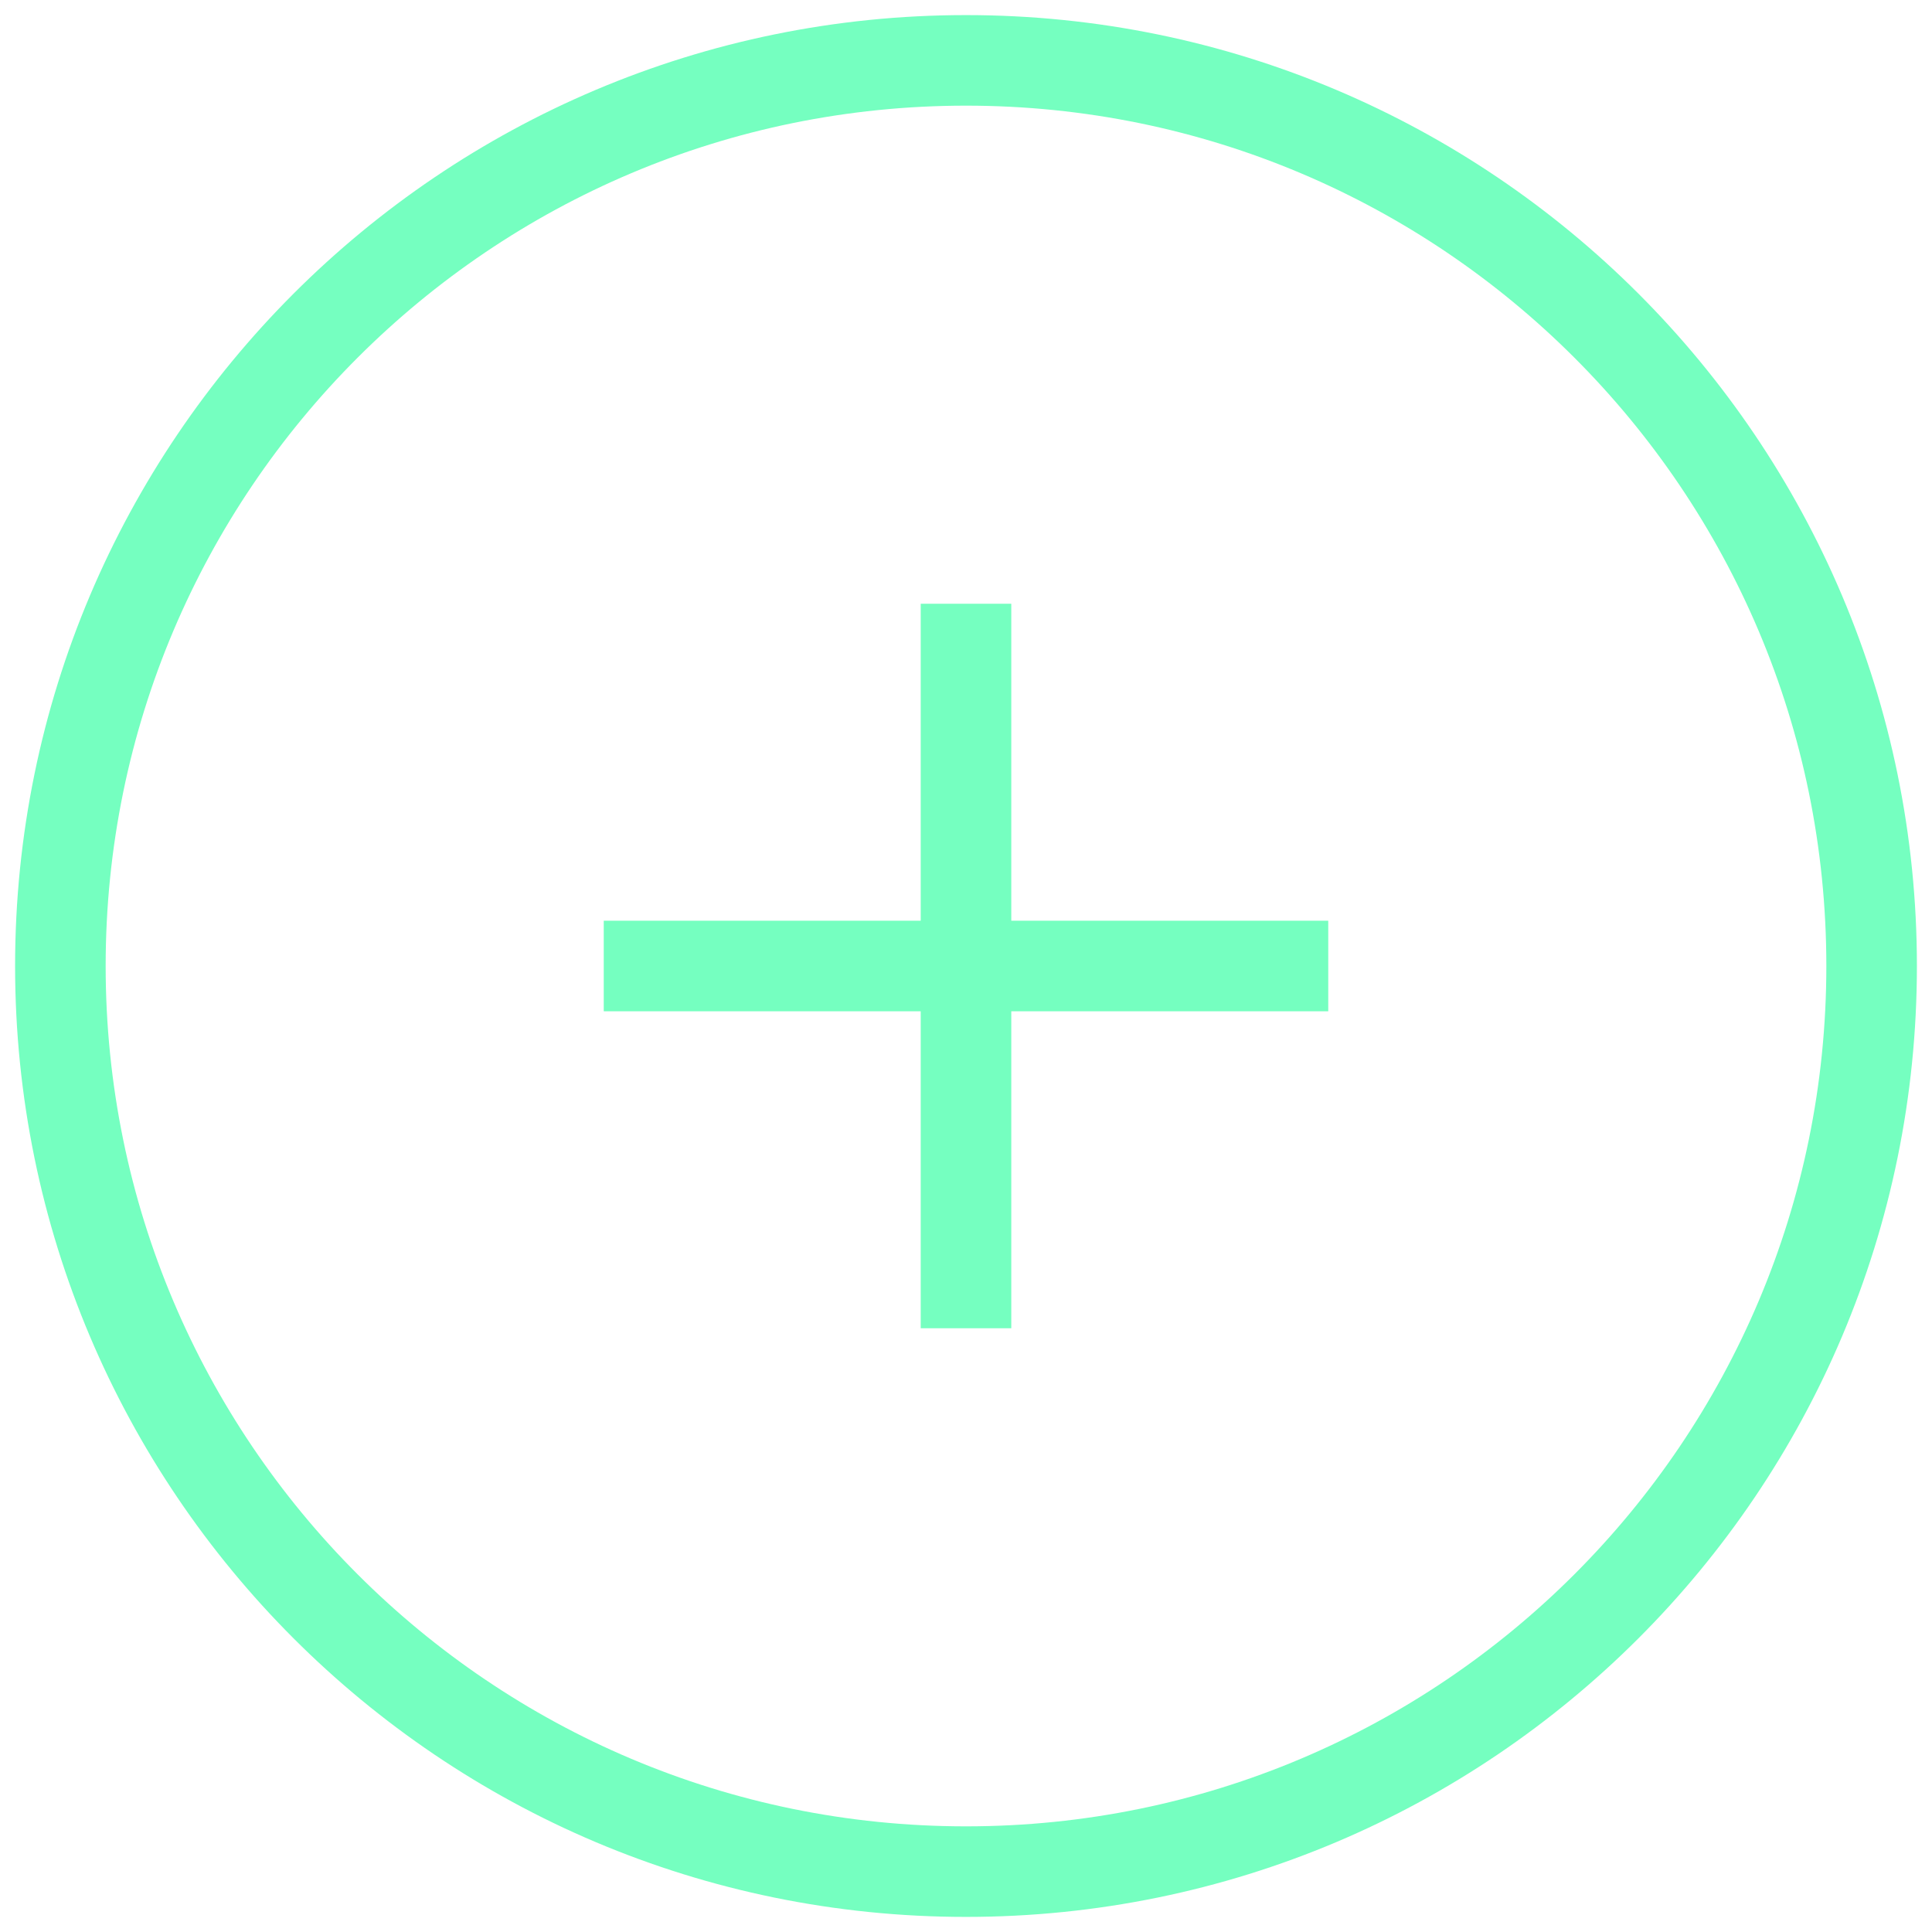 <svg width="64" height="64" viewBox="0 0 64 64" fill="none" xmlns="http://www.w3.org/2000/svg">
<path d="M32 62C48.569 62 62 48.569 62 32C62 15.431 48.569 2 32 2C15.431 2 2 15.431 2 32C2 48.569 15.431 62 32 62Z" stroke="#75FFC0" stroke-width="3" stroke-miterlimit="10"/>
<line x1="20" y1="32" x2="44" y2="32" stroke="#75FFC0" stroke-width="3"/>
<line x1="32" y1="44" x2="32" y2="20" stroke="#75FFC0" stroke-width="3"/>
</svg>
